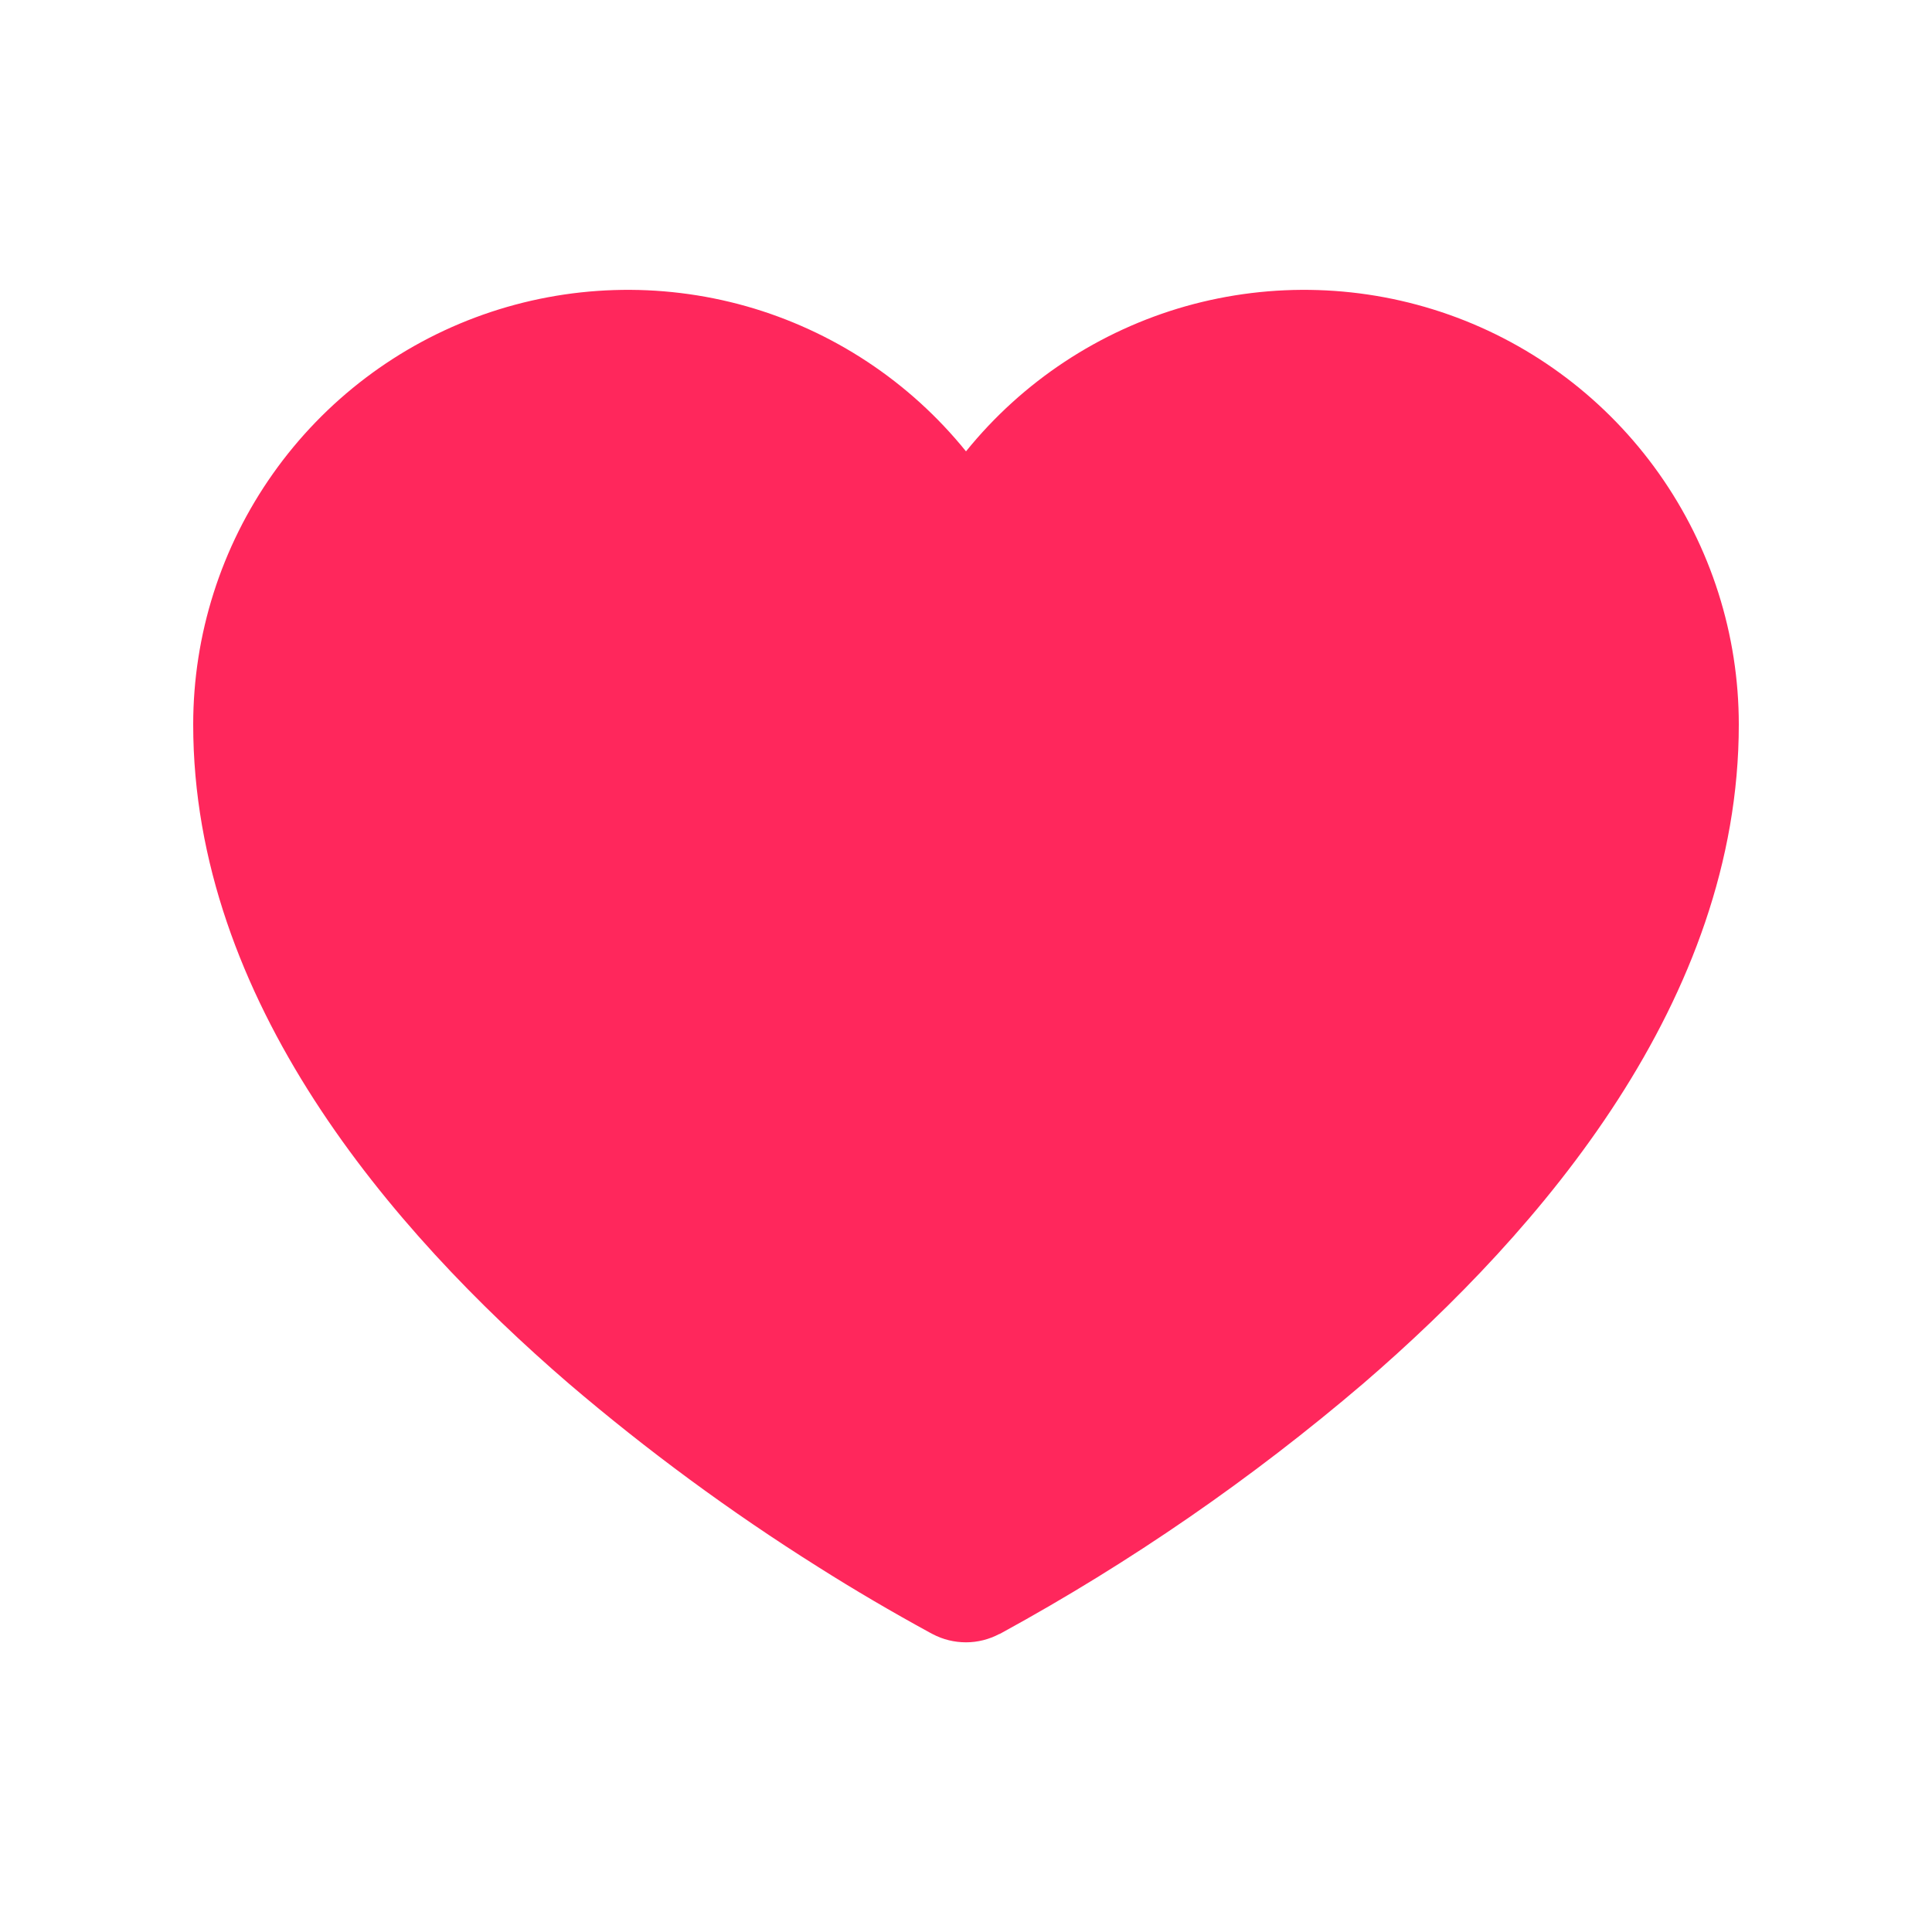 <?xml version="1.0" encoding="utf-8"?>
<svg xmlns="http://www.w3.org/2000/svg" fill="none" height="100%" overflow="visible" preserveAspectRatio="none" style="display: block;" viewBox="0 0 16 16" width="100%">
<g id="Frame">
<path d="M7.722 13.532L7.718 13.53L7.703 13.522C7.388 13.35 7.077 13.168 6.774 12.976C6.049 12.52 5.359 12.012 4.708 11.456C3.236 10.187 1.6 8.282 1.6 6C1.6 5.256 1.831 4.53 2.261 3.922C2.691 3.314 3.298 2.854 4 2.606C4.702 2.358 5.464 2.334 6.18 2.536C6.896 2.739 7.532 3.159 8 3.738C8.468 3.159 9.104 2.739 9.82 2.536C10.536 2.334 11.298 2.358 12 2.606C12.702 2.854 13.309 3.314 13.739 3.922C14.169 4.53 14.4 5.256 14.4 6C14.4 8.282 12.765 10.187 11.292 11.456C10.367 12.246 9.364 12.938 8.297 13.522L8.282 13.53L8.278 13.532H8.276C8.191 13.577 8.096 13.601 8 13.601C7.904 13.601 7.809 13.578 7.724 13.533L7.722 13.532Z" fill="#FF275C" id="Vector"/>
</g>
</svg>